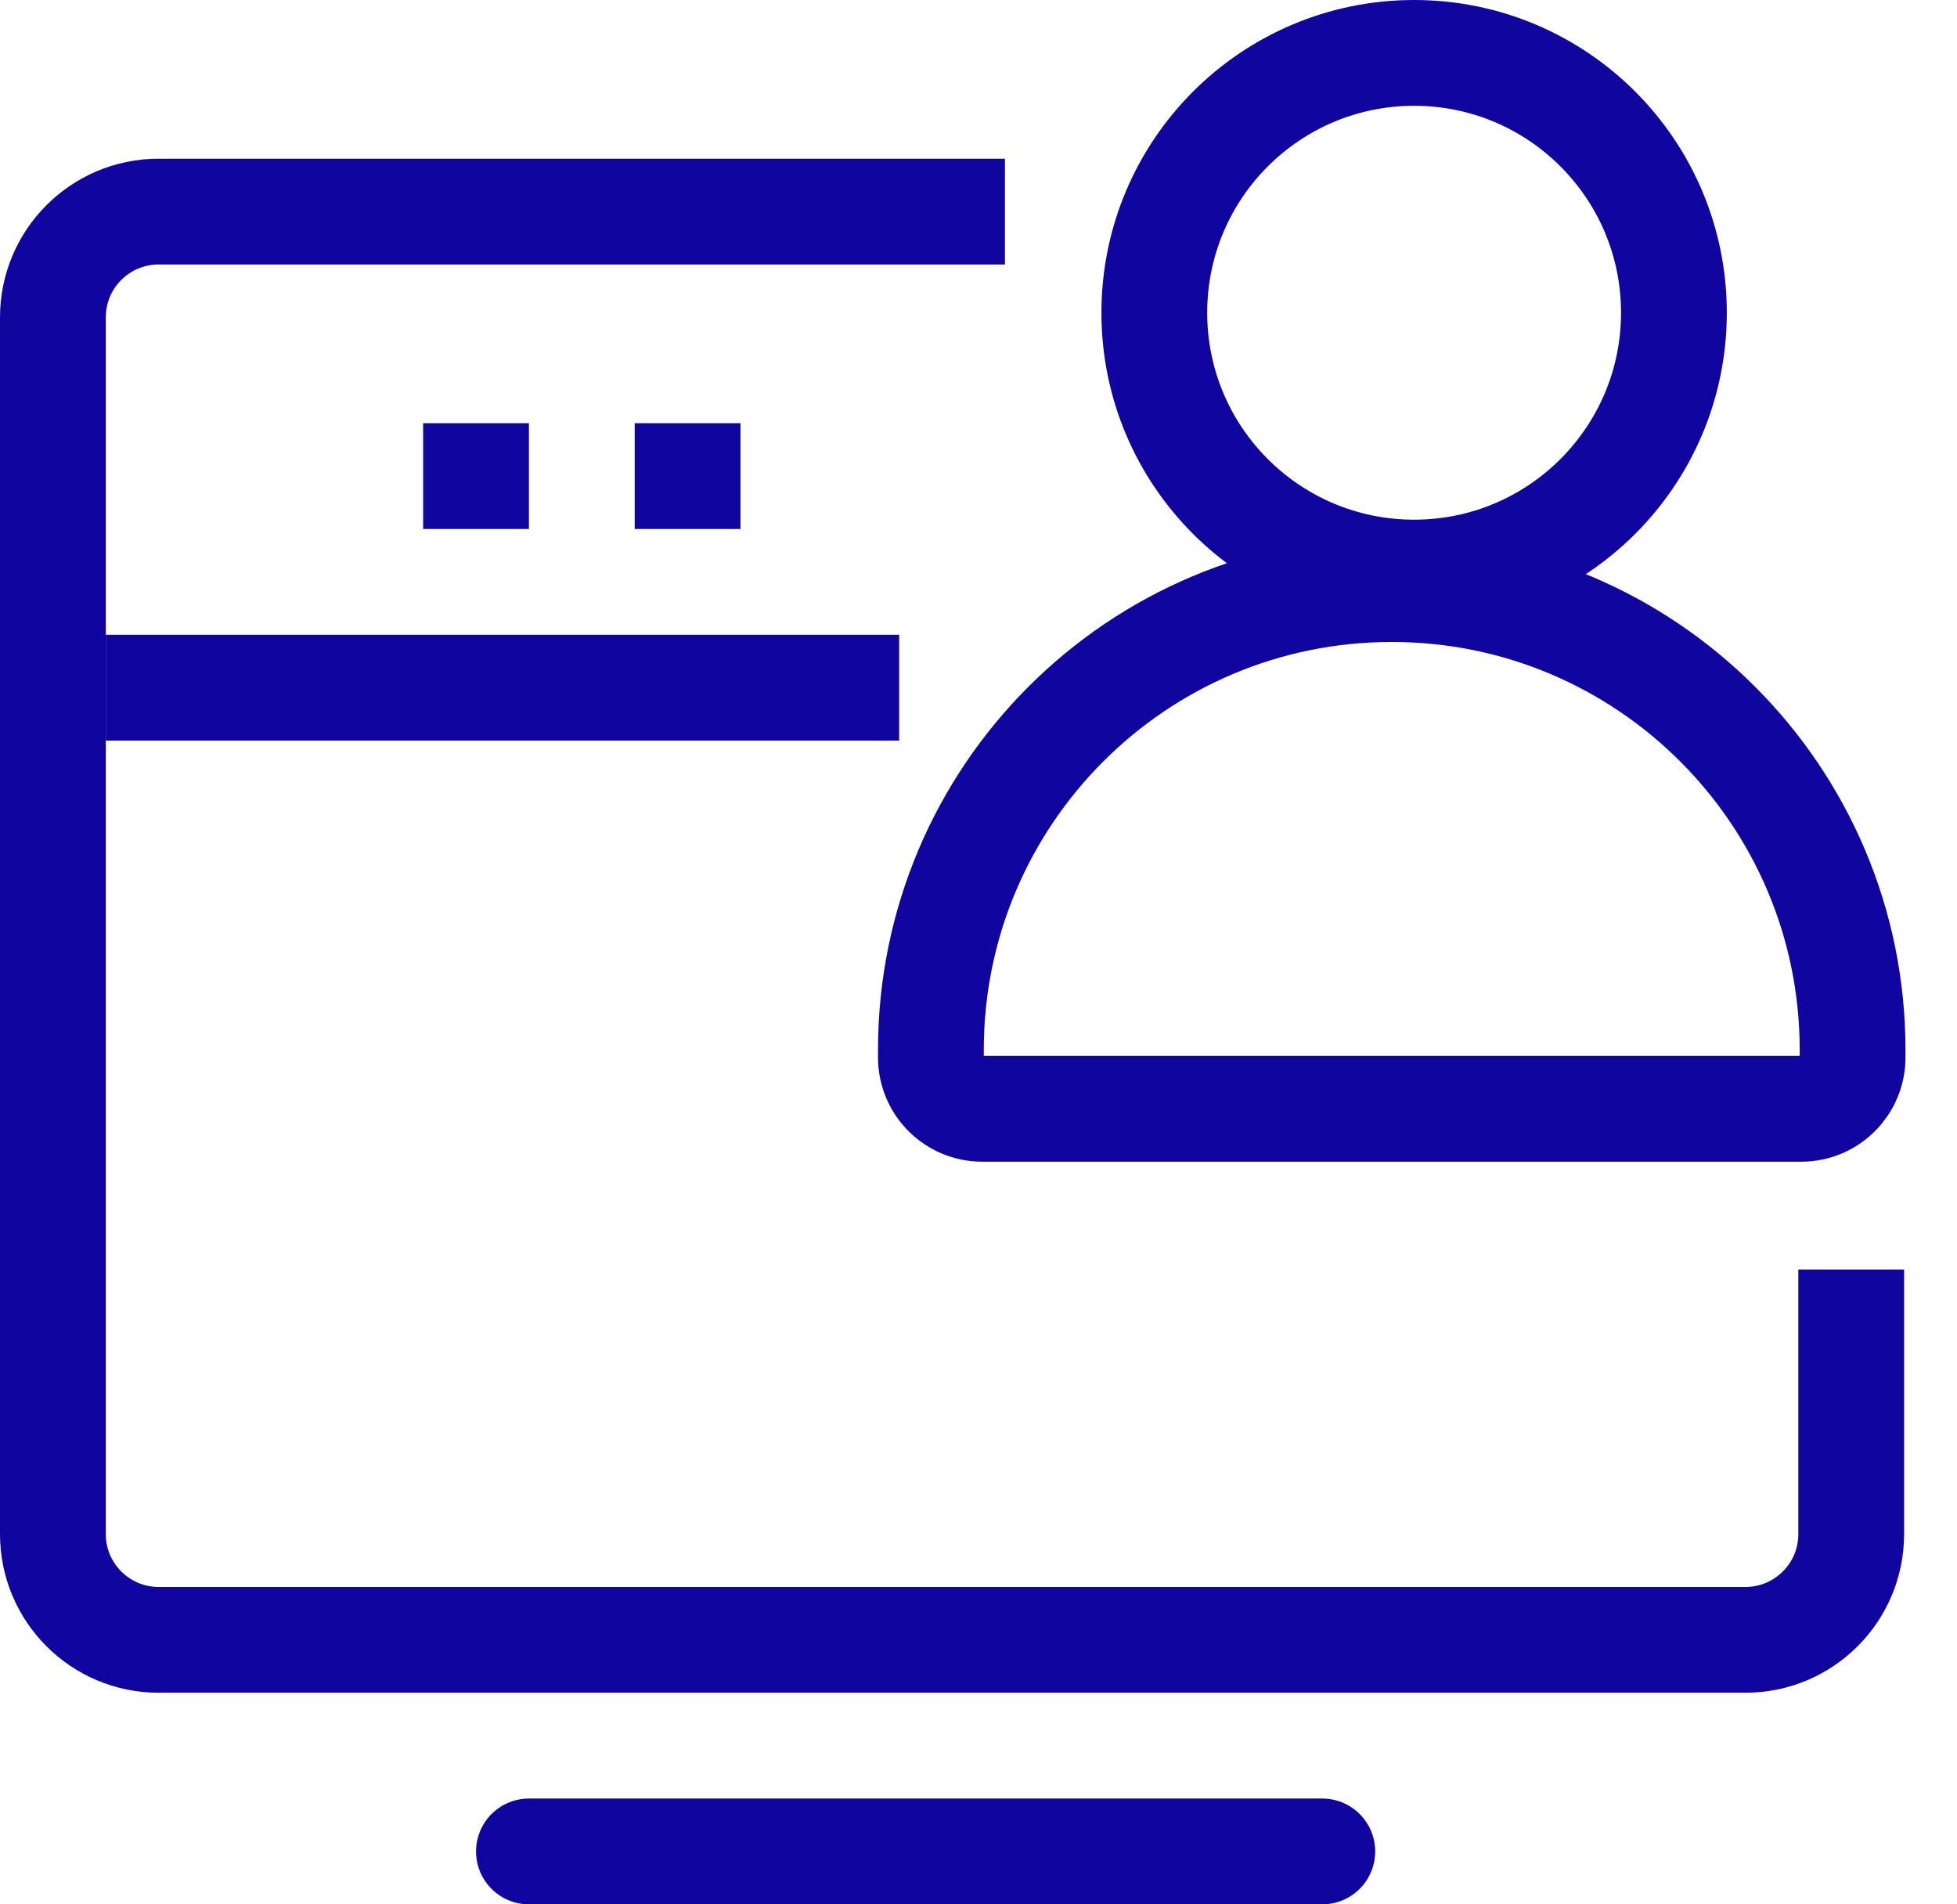 <svg width="37" height="36" viewBox="0 0 37 36" fill="none" xmlns="http://www.w3.org/2000/svg">
<path d="M17.6 19.849C17.6 15.037 21.501 11.136 26.313 11.136C31.125 11.136 35.026 15.037 35.026 19.849V19.99C35.026 20.526 34.592 20.961 34.056 20.961H18.57C18.034 20.961 17.6 20.526 17.6 19.99V19.849Z" stroke="#10069F" stroke-width="2"/>
<circle cx="26.736" cy="5.912" r="4.912" stroke="#10069F" stroke-width="2"/>
<path d="M19 4H3C1.895 4 1 4.895 1 6V29C1 30.105 1.895 31 3 31H33C34.105 31 35 30.105 35 29V24" stroke="#10069F" stroke-width="2"/>
<line x1="2" y1="13" x2="17" y2="13" stroke="#10069F" stroke-width="2"/>
<rect x="8" y="8" width="2" height="2" fill="#10069F"/>
<rect x="12" y="8" width="2" height="2" fill="#10069F"/>
<line x1="10" y1="35" x2="25" y2="35" stroke="#10069F" stroke-width="2" stroke-linecap="round"/>
</svg>
